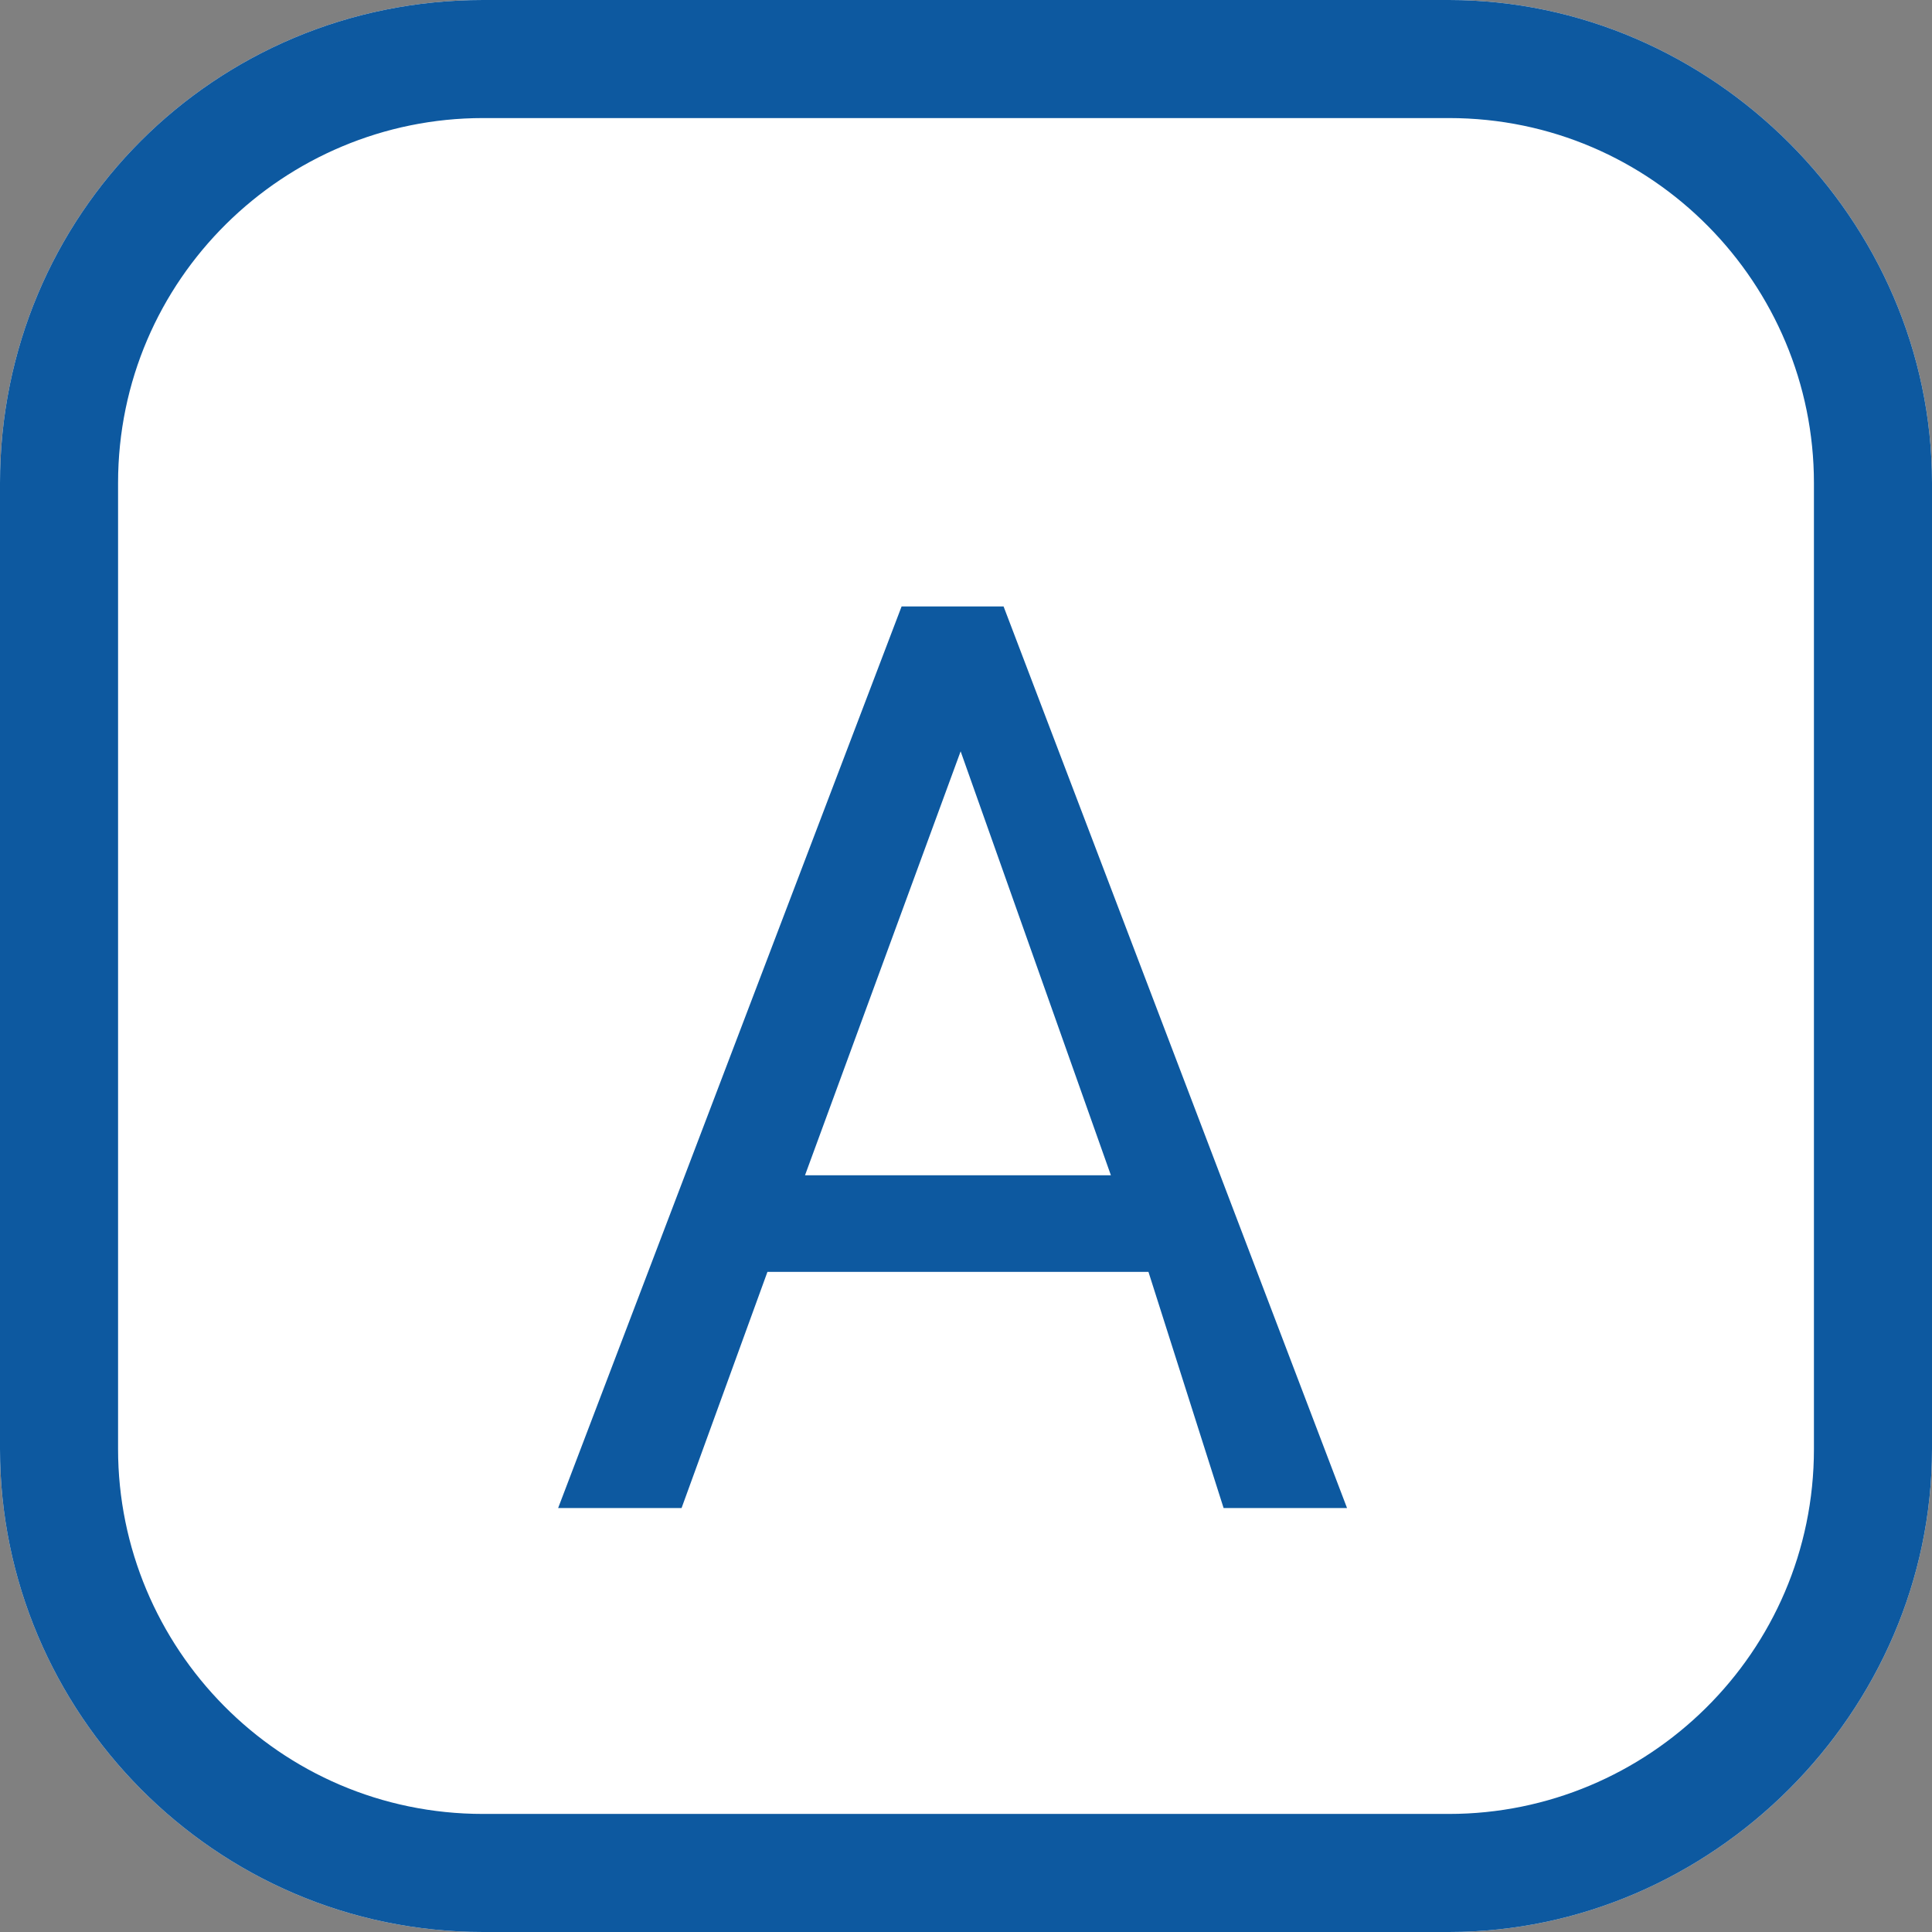 <?xml version="1.0" encoding="utf-8"?>
<!-- Generator: Adobe Illustrator 24.0.1, SVG Export Plug-In . SVG Version: 6.00 Build 0)  -->
<svg version="1.1" id="Component_40_1" xmlns="http://www.w3.org/2000/svg" xmlns:xlink="http://www.w3.org/1999/xlink" x="0px"
	 y="0px" viewBox="0 0 36 36" style="enable-background:new 0 0 36 36;" xml:space="preserve">
<rect x="0" y="0" width="36" height="36" fill="#808080" stroke="none"/>
<style type="text/css">
	.st0{fill:#FFFFFF;}
	.st1{fill:#0D59A0;}
	.st2{enable-background:new    ;}
</style>
<g>
	<g id="Rectangle_1584_2_" transform="translate(0 3)">
		<path class="st0" d="M9-3h18c4.9,0,9,4.1,9,9v18c0,4.9-4.1,9-9,9H9c-5,0-9-4.1-9-9V6C0,1,4-3,9-3z"/>
		<g>
			<path class="st1" d="M27,33H9c-5,0-9-4.1-9-9V6C0,1,4-3,9-3h18c4.9,0,9,4.1,9,9v18C36,28.9,31.9,33,27,33z M9-0.8
				c-3.7,0-6.8,3-6.8,6.8v18c0,3.7,3,6.8,6.8,6.8h18c3.7,0,6.8-3,6.8-6.8V6c0-3.7-3-6.8-6.8-6.8H9z"/>
		</g>
	</g>
</g>
<g class="st2">
	<path class="st1" d="M21.4,23.7h-7.1l-1.6,4.4h-2.3l6.4-16.8h1.9l6.4,16.8h-2.3L21.4,23.7z M15,21.9h5.7l-2.8-7.9L15,21.9z"/>
</g>
</svg>
